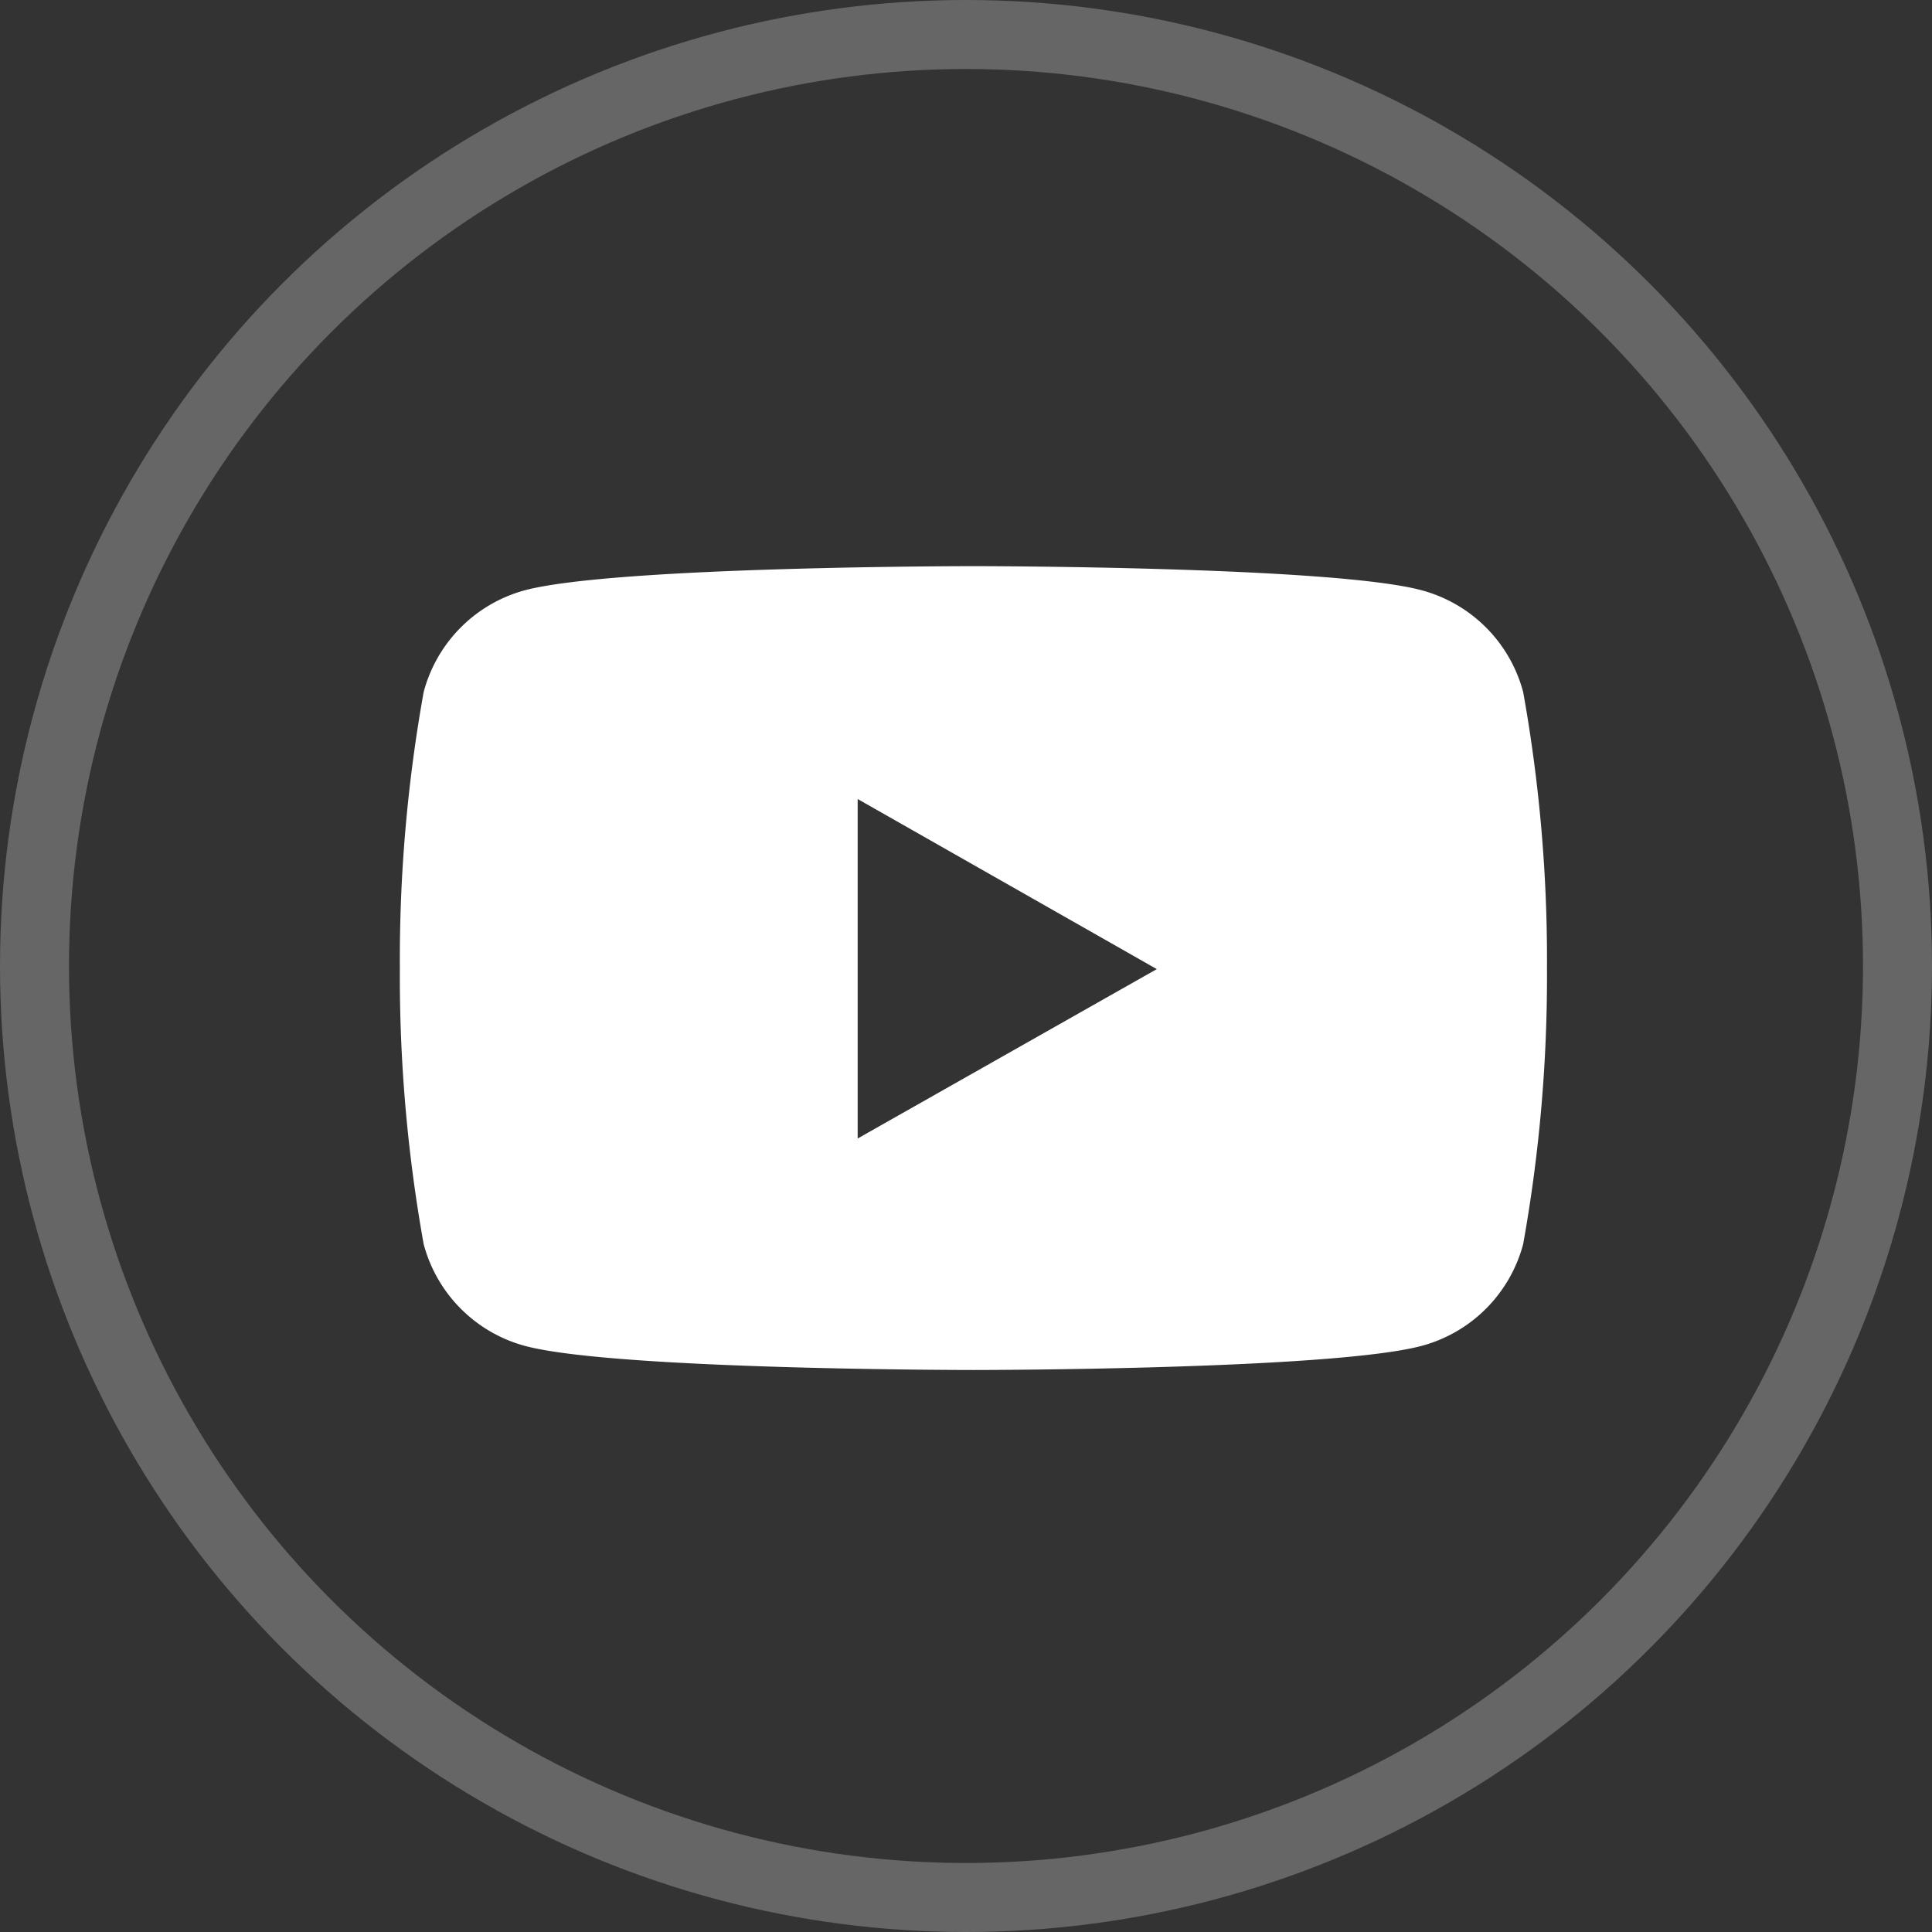 <?xml version="1.0" encoding="UTF-8"?> <svg xmlns="http://www.w3.org/2000/svg" viewBox="0 0 56 56"><rect x="0" y="0" width="56" height="56" fill="#333333" stroke="none"/> <defs> <style>.cls-1{fill:none;stroke:#fff;stroke-miterlimit:10;stroke-width:2px;opacity:0.25;}.cls-2{fill:#fff;}</style> </defs> <title>Icon Youtube</title> <g id="Слой_2" data-name="Слой 2"> <g id="Work"> <circle class="cls-1" cx="28" cy="28" r="27"></circle> <path class="cls-2" d="M44.15,20.06a4.16,4.16,0,0,0-2.94-2.95c-2.58-.7-13-.7-13-.7s-10.37,0-13,.7a4.16,4.16,0,0,0-2.93,2.95,43.84,43.84,0,0,0-.69,8,43.93,43.93,0,0,0,.69,8,4.16,4.16,0,0,0,2.93,2.95c2.59.7,13,.7,13,.7s10.38,0,13-.7a4.16,4.16,0,0,0,2.94-2.95,43.93,43.93,0,0,0,.69-8A43.84,43.84,0,0,0,44.15,20.06ZM24.86,33V23.16l8.67,4.93Z"></path> </g> </g> </svg> 